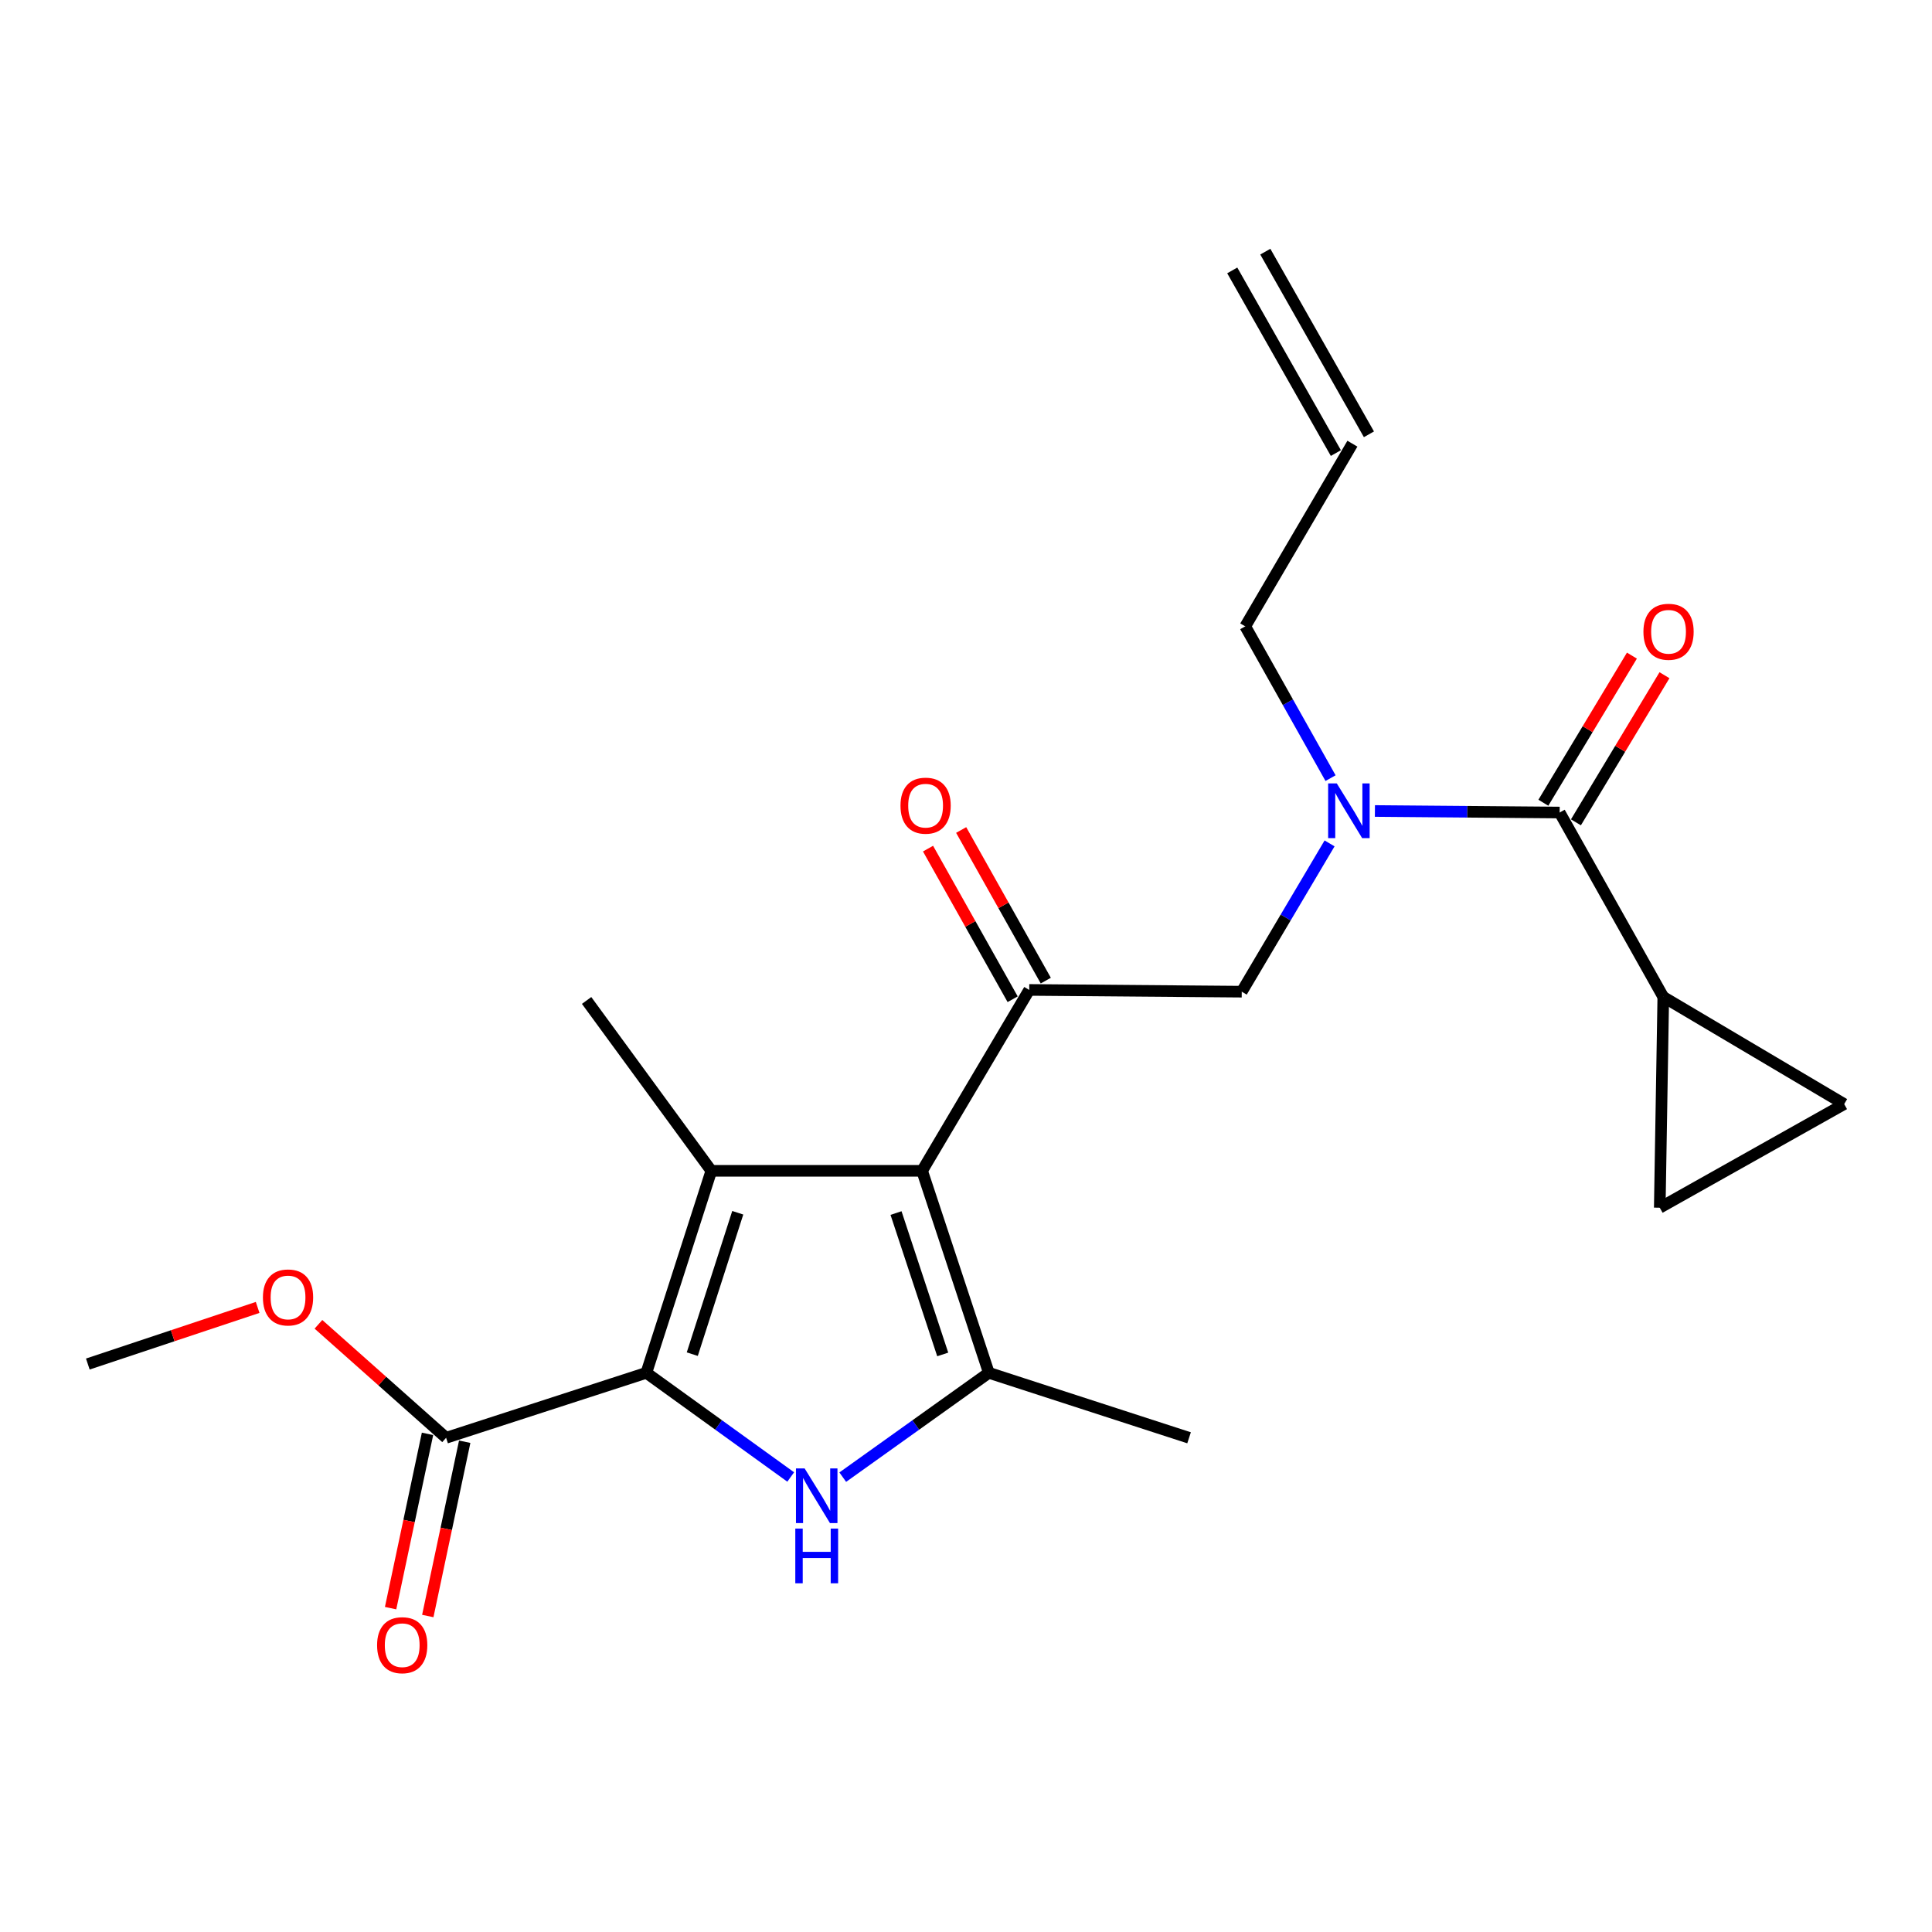 <?xml version='1.0' encoding='iso-8859-1'?>
<svg version='1.1' baseProfile='full'
              xmlns='http://www.w3.org/2000/svg'
                      xmlns:rdkit='http://www.rdkit.org/xml'
                      xmlns:xlink='http://www.w3.org/1999/xlink'
                  xml:space='preserve'
width='1000px' height='1000px' viewBox='0 0 1000 1000'>
<!-- END OF HEADER -->
<rect style='opacity:1.0;fill:#FFFFFF;stroke:none' width='1000' height='1000' x='0' y='0'> </rect>
<path class='bond-0' d='M 688.689,402.762 L 666.615,363.481' style='fill:none;fill-rule:evenodd;stroke:#0000FF;stroke-width:6px;stroke-linecap:butt;stroke-linejoin:miter;stroke-opacity:1' />
<path class='bond-0' d='M 666.615,363.481 L 644.542,324.201' style='fill:none;fill-rule:evenodd;stroke:#000000;stroke-width:6px;stroke-linecap:butt;stroke-linejoin:miter;stroke-opacity:1' />
<path class='bond-1' d='M 688.186,436.54 L 665.457,474.916' style='fill:none;fill-rule:evenodd;stroke:#0000FF;stroke-width:6px;stroke-linecap:butt;stroke-linejoin:miter;stroke-opacity:1' />
<path class='bond-1' d='M 665.457,474.916 L 642.728,513.292' style='fill:none;fill-rule:evenodd;stroke:#000000;stroke-width:6px;stroke-linecap:butt;stroke-linejoin:miter;stroke-opacity:1' />
<path class='bond-2' d='M 711.651,419.771 L 759.461,420.169' style='fill:none;fill-rule:evenodd;stroke:#0000FF;stroke-width:6px;stroke-linecap:butt;stroke-linejoin:miter;stroke-opacity:1' />
<path class='bond-2' d='M 759.461,420.169 L 807.271,420.566' style='fill:none;fill-rule:evenodd;stroke:#000000;stroke-width:6px;stroke-linecap:butt;stroke-linejoin:miter;stroke-opacity:1' />
<path class='bond-3' d='M 860.913,516.013 L 859.088,625.111' style='fill:none;fill-rule:evenodd;stroke:#000000;stroke-width:6px;stroke-linecap:butt;stroke-linejoin:miter;stroke-opacity:1' />
<path class='bond-4' d='M 860.913,516.013 L 954.545,571.469' style='fill:none;fill-rule:evenodd;stroke:#000000;stroke-width:6px;stroke-linecap:butt;stroke-linejoin:miter;stroke-opacity:1' />
<path class='bond-5' d='M 860.913,516.013 L 807.271,420.566' style='fill:none;fill-rule:evenodd;stroke:#000000;stroke-width:6px;stroke-linecap:butt;stroke-linejoin:miter;stroke-opacity:1' />
<path class='bond-6' d='M 532.723,512.385 L 477.278,606.017' style='fill:none;fill-rule:evenodd;stroke:#000000;stroke-width:6px;stroke-linecap:butt;stroke-linejoin:miter;stroke-opacity:1' />
<path class='bond-7' d='M 541.299,507.567 L 519.398,468.586' style='fill:none;fill-rule:evenodd;stroke:#000000;stroke-width:6px;stroke-linecap:butt;stroke-linejoin:miter;stroke-opacity:1' />
<path class='bond-7' d='M 519.398,468.586 L 497.498,429.606' style='fill:none;fill-rule:evenodd;stroke:#FF0000;stroke-width:6px;stroke-linecap:butt;stroke-linejoin:miter;stroke-opacity:1' />
<path class='bond-7' d='M 524.147,517.203 L 502.247,478.222' style='fill:none;fill-rule:evenodd;stroke:#000000;stroke-width:6px;stroke-linecap:butt;stroke-linejoin:miter;stroke-opacity:1' />
<path class='bond-7' d='M 502.247,478.222 L 480.347,439.242' style='fill:none;fill-rule:evenodd;stroke:#FF0000;stroke-width:6px;stroke-linecap:butt;stroke-linejoin:miter;stroke-opacity:1' />
<path class='bond-8' d='M 532.723,512.385 L 642.728,513.292' style='fill:none;fill-rule:evenodd;stroke:#000000;stroke-width:6px;stroke-linecap:butt;stroke-linejoin:miter;stroke-opacity:1' />
<path class='bond-9' d='M 815.699,425.639 L 838.616,387.563' style='fill:none;fill-rule:evenodd;stroke:#000000;stroke-width:6px;stroke-linecap:butt;stroke-linejoin:miter;stroke-opacity:1' />
<path class='bond-9' d='M 838.616,387.563 L 861.533,349.488' style='fill:none;fill-rule:evenodd;stroke:#FF0000;stroke-width:6px;stroke-linecap:butt;stroke-linejoin:miter;stroke-opacity:1' />
<path class='bond-9' d='M 798.843,415.494 L 821.761,377.418' style='fill:none;fill-rule:evenodd;stroke:#000000;stroke-width:6px;stroke-linecap:butt;stroke-linejoin:miter;stroke-opacity:1' />
<path class='bond-9' d='M 821.761,377.418 L 844.678,339.342' style='fill:none;fill-rule:evenodd;stroke:#FF0000;stroke-width:6px;stroke-linecap:butt;stroke-linejoin:miter;stroke-opacity:1' />
<path class='bond-10' d='M 859.088,625.111 L 954.545,571.469' style='fill:none;fill-rule:evenodd;stroke:#000000;stroke-width:6px;stroke-linecap:butt;stroke-linejoin:miter;stroke-opacity:1' />
<path class='bond-11' d='M 637.812,139.964 L 691.443,234.504' style='fill:none;fill-rule:evenodd;stroke:#000000;stroke-width:6px;stroke-linecap:butt;stroke-linejoin:miter;stroke-opacity:1' />
<path class='bond-11' d='M 654.923,130.257 L 708.554,224.797' style='fill:none;fill-rule:evenodd;stroke:#000000;stroke-width:6px;stroke-linecap:butt;stroke-linejoin:miter;stroke-opacity:1' />
<path class='bond-12' d='M 699.998,229.65 L 644.542,324.201' style='fill:none;fill-rule:evenodd;stroke:#000000;stroke-width:6px;stroke-linecap:butt;stroke-linejoin:miter;stroke-opacity:1' />
<path class='bond-13' d='M 436.206,764.574 L 474.01,737.571' style='fill:none;fill-rule:evenodd;stroke:#0000FF;stroke-width:6px;stroke-linecap:butt;stroke-linejoin:miter;stroke-opacity:1' />
<path class='bond-13' d='M 474.01,737.571 L 511.815,710.569' style='fill:none;fill-rule:evenodd;stroke:#000000;stroke-width:6px;stroke-linecap:butt;stroke-linejoin:miter;stroke-opacity:1' />
<path class='bond-14' d='M 409.27,764.488 L 371.91,737.528' style='fill:none;fill-rule:evenodd;stroke:#0000FF;stroke-width:6px;stroke-linecap:butt;stroke-linejoin:miter;stroke-opacity:1' />
<path class='bond-14' d='M 371.91,737.528 L 334.55,710.569' style='fill:none;fill-rule:evenodd;stroke:#000000;stroke-width:6px;stroke-linecap:butt;stroke-linejoin:miter;stroke-opacity:1' />
<path class='bond-15' d='M 511.815,710.569 L 615.459,744.199' style='fill:none;fill-rule:evenodd;stroke:#000000;stroke-width:6px;stroke-linecap:butt;stroke-linejoin:miter;stroke-opacity:1' />
<path class='bond-16' d='M 511.815,710.569 L 477.278,606.017' style='fill:none;fill-rule:evenodd;stroke:#000000;stroke-width:6px;stroke-linecap:butt;stroke-linejoin:miter;stroke-opacity:1' />
<path class='bond-16' d='M 487.954,701.057 L 463.778,627.871' style='fill:none;fill-rule:evenodd;stroke:#000000;stroke-width:6px;stroke-linecap:butt;stroke-linejoin:miter;stroke-opacity:1' />
<path class='bond-17' d='M 477.278,606.017 L 368.18,606.017' style='fill:none;fill-rule:evenodd;stroke:#000000;stroke-width:6px;stroke-linecap:butt;stroke-linejoin:miter;stroke-opacity:1' />
<path class='bond-18' d='M 368.18,606.017 L 303.63,517.838' style='fill:none;fill-rule:evenodd;stroke:#000000;stroke-width:6px;stroke-linecap:butt;stroke-linejoin:miter;stroke-opacity:1' />
<path class='bond-19' d='M 368.18,606.017 L 334.55,710.569' style='fill:none;fill-rule:evenodd;stroke:#000000;stroke-width:6px;stroke-linecap:butt;stroke-linejoin:miter;stroke-opacity:1' />
<path class='bond-19' d='M 381.863,627.724 L 358.322,700.91' style='fill:none;fill-rule:evenodd;stroke:#000000;stroke-width:6px;stroke-linecap:butt;stroke-linejoin:miter;stroke-opacity:1' />
<path class='bond-20' d='M 334.55,710.569 L 230.906,744.199' style='fill:none;fill-rule:evenodd;stroke:#000000;stroke-width:6px;stroke-linecap:butt;stroke-linejoin:miter;stroke-opacity:1' />
<path class='bond-21' d='M 45.455,706.022 L 89.406,691.37' style='fill:none;fill-rule:evenodd;stroke:#000000;stroke-width:6px;stroke-linecap:butt;stroke-linejoin:miter;stroke-opacity:1' />
<path class='bond-21' d='M 89.406,691.37 L 133.357,676.718' style='fill:none;fill-rule:evenodd;stroke:#FF0000;stroke-width:6px;stroke-linecap:butt;stroke-linejoin:miter;stroke-opacity:1' />
<path class='bond-22' d='M 230.906,744.199 L 197.865,714.83' style='fill:none;fill-rule:evenodd;stroke:#000000;stroke-width:6px;stroke-linecap:butt;stroke-linejoin:miter;stroke-opacity:1' />
<path class='bond-22' d='M 197.865,714.83 L 164.824,685.462' style='fill:none;fill-rule:evenodd;stroke:#FF0000;stroke-width:6px;stroke-linecap:butt;stroke-linejoin:miter;stroke-opacity:1' />
<path class='bond-23' d='M 221.283,742.16 L 211.728,787.266' style='fill:none;fill-rule:evenodd;stroke:#000000;stroke-width:6px;stroke-linecap:butt;stroke-linejoin:miter;stroke-opacity:1' />
<path class='bond-23' d='M 211.728,787.266 L 202.174,832.372' style='fill:none;fill-rule:evenodd;stroke:#FF0000;stroke-width:6px;stroke-linecap:butt;stroke-linejoin:miter;stroke-opacity:1' />
<path class='bond-23' d='M 240.529,746.237 L 230.974,791.343' style='fill:none;fill-rule:evenodd;stroke:#000000;stroke-width:6px;stroke-linecap:butt;stroke-linejoin:miter;stroke-opacity:1' />
<path class='bond-23' d='M 230.974,791.343 L 221.42,836.448' style='fill:none;fill-rule:evenodd;stroke:#FF0000;stroke-width:6px;stroke-linecap:butt;stroke-linejoin:miter;stroke-opacity:1' />
<path  class='atom-0' d='M 691.924 405.499
L 701.204 420.499
Q 702.124 421.979, 703.604 424.659
Q 705.084 427.339, 705.164 427.499
L 705.164 405.499
L 708.924 405.499
L 708.924 433.819
L 705.044 433.819
L 695.084 417.419
Q 693.924 415.499, 692.684 413.299
Q 691.484 411.099, 691.124 410.419
L 691.124 433.819
L 687.444 433.819
L 687.444 405.499
L 691.924 405.499
' fill='#0000FF'/>
<path  class='atom-3' d='M 466.092 417.007
Q 466.092 410.207, 469.452 406.407
Q 472.812 402.607, 479.092 402.607
Q 485.372 402.607, 488.732 406.407
Q 492.092 410.207, 492.092 417.007
Q 492.092 423.887, 488.692 427.807
Q 485.292 431.687, 479.092 431.687
Q 472.852 431.687, 469.452 427.807
Q 466.092 423.927, 466.092 417.007
M 479.092 428.487
Q 483.412 428.487, 485.732 425.607
Q 488.092 422.687, 488.092 417.007
Q 488.092 411.447, 485.732 408.647
Q 483.412 405.807, 479.092 405.807
Q 474.772 405.807, 472.412 408.607
Q 470.092 411.407, 470.092 417.007
Q 470.092 422.727, 472.412 425.607
Q 474.772 428.487, 479.092 428.487
' fill='#FF0000'/>
<path  class='atom-6' d='M 850.634 327.003
Q 850.634 320.203, 853.994 316.403
Q 857.354 312.603, 863.634 312.603
Q 869.914 312.603, 873.274 316.403
Q 876.634 320.203, 876.634 327.003
Q 876.634 333.883, 873.234 337.803
Q 869.834 341.683, 863.634 341.683
Q 857.394 341.683, 853.994 337.803
Q 850.634 333.923, 850.634 327.003
M 863.634 338.483
Q 867.954 338.483, 870.274 335.603
Q 872.634 332.683, 872.634 327.003
Q 872.634 321.443, 870.274 318.643
Q 867.954 315.803, 863.634 315.803
Q 859.314 315.803, 856.954 318.603
Q 854.634 321.403, 854.634 327.003
Q 854.634 332.723, 856.954 335.603
Q 859.314 338.483, 863.634 338.483
' fill='#FF0000'/>
<path  class='atom-11' d='M 416.469 760.04
L 425.749 775.04
Q 426.669 776.52, 428.149 779.2
Q 429.629 781.88, 429.709 782.04
L 429.709 760.04
L 433.469 760.04
L 433.469 788.36
L 429.589 788.36
L 419.629 771.96
Q 418.469 770.04, 417.229 767.84
Q 416.029 765.64, 415.669 764.96
L 415.669 788.36
L 411.989 788.36
L 411.989 760.04
L 416.469 760.04
' fill='#0000FF'/>
<path  class='atom-11' d='M 411.649 791.192
L 415.489 791.192
L 415.489 803.232
L 429.969 803.232
L 429.969 791.192
L 433.809 791.192
L 433.809 819.512
L 429.969 819.512
L 429.969 806.432
L 415.489 806.432
L 415.489 819.512
L 411.649 819.512
L 411.649 791.192
' fill='#0000FF'/>
<path  class='atom-18' d='M 136.088 671.554
Q 136.088 664.754, 139.448 660.954
Q 142.808 657.154, 149.088 657.154
Q 155.368 657.154, 158.728 660.954
Q 162.088 664.754, 162.088 671.554
Q 162.088 678.434, 158.688 682.354
Q 155.288 686.234, 149.088 686.234
Q 142.848 686.234, 139.448 682.354
Q 136.088 678.474, 136.088 671.554
M 149.088 683.034
Q 153.408 683.034, 155.728 680.154
Q 158.088 677.234, 158.088 671.554
Q 158.088 665.994, 155.728 663.194
Q 153.408 660.354, 149.088 660.354
Q 144.768 660.354, 142.408 663.154
Q 140.088 665.954, 140.088 671.554
Q 140.088 677.274, 142.408 680.154
Q 144.768 683.034, 149.088 683.034
' fill='#FF0000'/>
<path  class='atom-19' d='M 195.183 851.551
Q 195.183 844.751, 198.543 840.951
Q 201.903 837.151, 208.183 837.151
Q 214.463 837.151, 217.823 840.951
Q 221.183 844.751, 221.183 851.551
Q 221.183 858.431, 217.783 862.351
Q 214.383 866.231, 208.183 866.231
Q 201.943 866.231, 198.543 862.351
Q 195.183 858.471, 195.183 851.551
M 208.183 863.031
Q 212.503 863.031, 214.823 860.151
Q 217.183 857.231, 217.183 851.551
Q 217.183 845.991, 214.823 843.191
Q 212.503 840.351, 208.183 840.351
Q 203.863 840.351, 201.503 843.151
Q 199.183 845.951, 199.183 851.551
Q 199.183 857.271, 201.503 860.151
Q 203.863 863.031, 208.183 863.031
' fill='#FF0000'/>
</svg>
